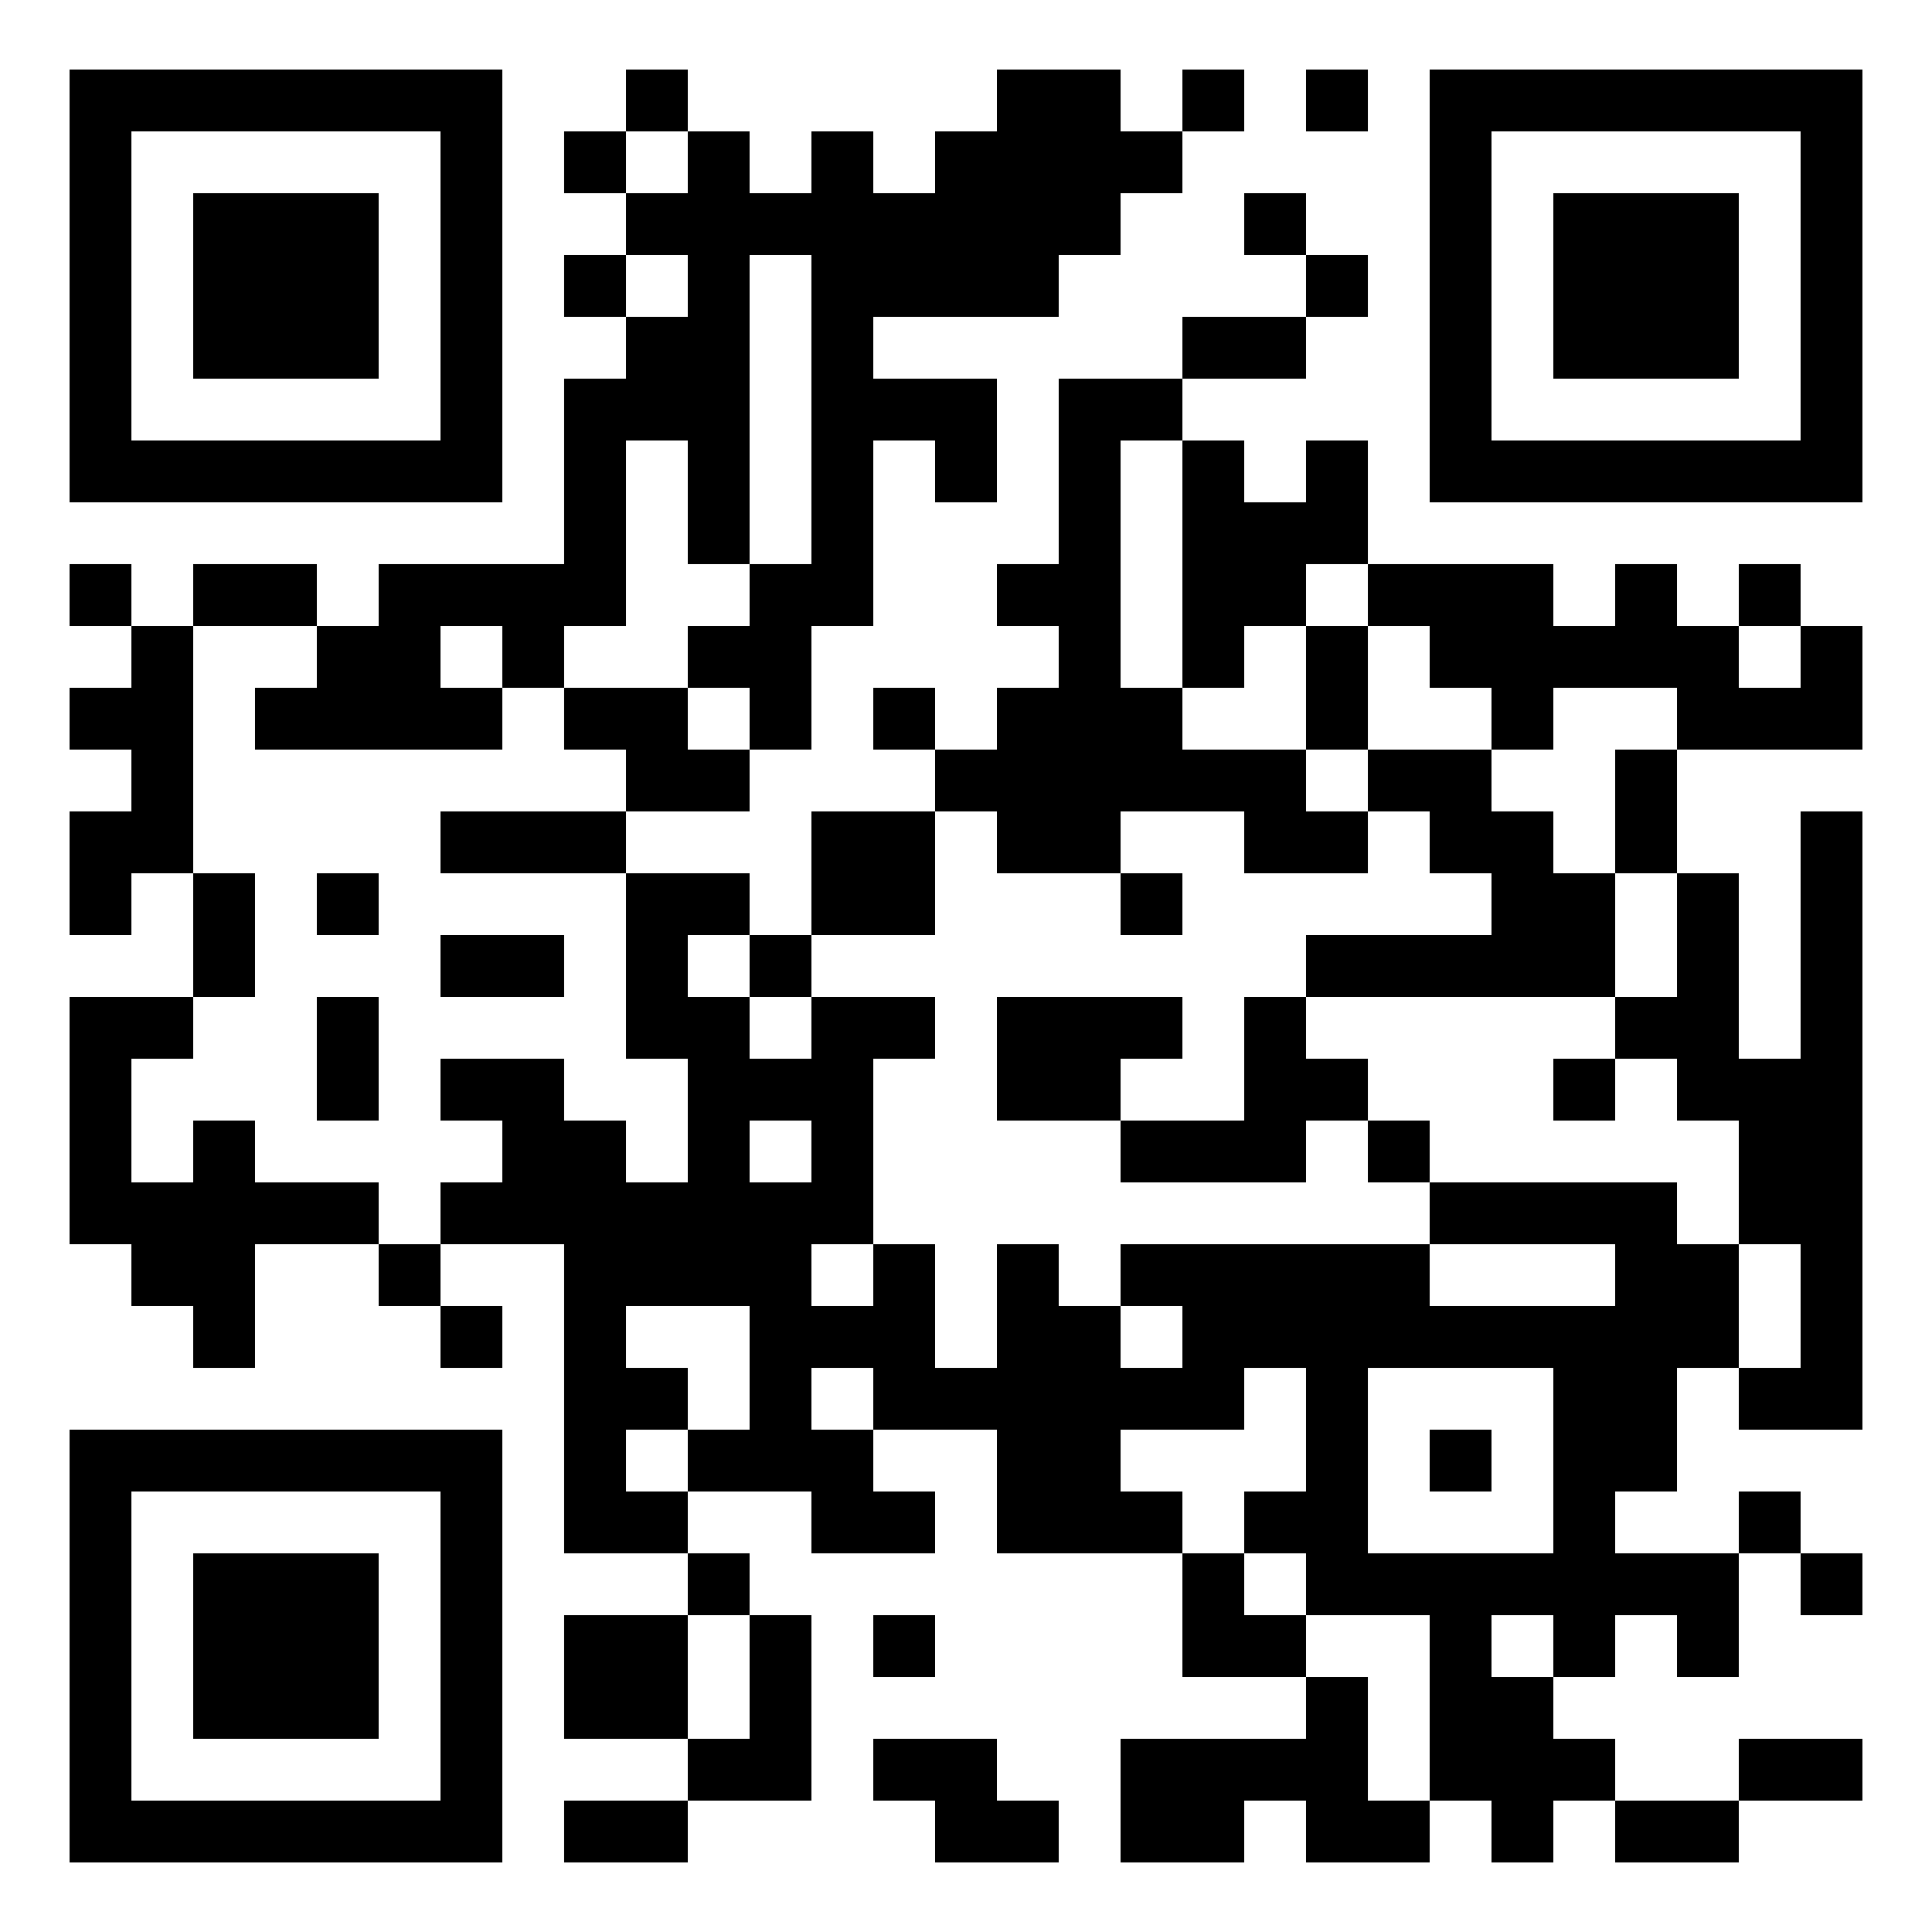 <?xml version="1.0" encoding="UTF-8"?>
<svg xmlns="http://www.w3.org/2000/svg" xmlns:xlink="http://www.w3.org/1999/xlink" width="220px" height="220px" viewBox="0 0 220 220" version="1.1">
<defs>
<clipPath id="clip1">
  <path d="M 148.719 7.922 L 155.762 7.922 L 155.762 14.961 L 148.719 14.961 Z M 134.641 7.922 L 141.68 7.922 L 141.68 14.961 L 134.641 14.961 Z M 113.52 7.922 L 127.602 7.922 L 127.602 14.961 L 113.52 14.961 Z M 71.281 7.922 L 78.32 7.922 L 78.32 14.961 L 71.281 14.961 Z M 92.398 14.961 L 99.441 14.961 L 99.441 22 L 92.398 22 Z M 64.238 14.961 L 71.281 14.961 L 71.281 22 L 64.238 22 Z M 78.32 14.961 L 85.359 14.961 L 85.359 22 L 78.32 22 Z M 106.48 14.961 L 134.641 14.961 L 134.641 22 L 106.48 22 Z M 71.281 22 L 127.602 22 L 127.602 29.039 L 71.281 29.039 Z M 141.68 22 L 148.719 22 L 148.719 29.039 L 141.68 29.039 Z M 64.238 29.039 L 71.281 29.039 L 71.281 36.078 L 64.238 36.078 Z M 92.398 29.039 L 120.559 29.039 L 120.559 36.078 L 92.398 36.078 Z M 78.32 29.039 L 85.359 29.039 L 85.359 36.078 L 78.32 36.078 Z M 148.719 29.039 L 155.762 29.039 L 155.762 36.078 L 148.719 36.078 Z M 134.641 36.078 L 148.719 36.078 L 148.719 43.121 L 134.641 43.121 Z M 92.398 36.078 L 99.441 36.078 L 99.441 43.121 L 92.398 43.121 Z M 71.281 36.078 L 85.359 36.078 L 85.359 43.121 L 71.281 43.121 Z M 64.238 43.121 L 85.359 43.121 L 85.359 50.16 L 64.238 50.16 Z M 92.398 43.121 L 113.52 43.121 L 113.52 50.16 L 92.398 50.16 Z M 120.559 43.121 L 134.641 43.121 L 134.641 50.16 L 120.559 50.16 Z M 64.238 50.16 L 71.281 50.16 L 71.281 57.199 L 64.238 57.199 Z M 106.48 50.16 L 113.52 50.16 L 113.52 57.199 L 106.48 57.199 Z M 78.32 50.16 L 85.359 50.16 L 85.359 57.199 L 78.32 57.199 Z M 92.398 50.16 L 99.441 50.16 L 99.441 57.199 L 92.398 57.199 Z M 148.719 50.16 L 155.762 50.16 L 155.762 57.199 L 148.719 57.199 Z M 120.559 50.16 L 127.602 50.16 L 127.602 57.199 L 120.559 57.199 Z M 134.641 50.16 L 141.68 50.16 L 141.68 57.199 L 134.641 57.199 Z M 92.398 57.199 L 99.441 57.199 L 99.441 64.238 L 92.398 64.238 Z M 64.238 57.199 L 71.281 57.199 L 71.281 64.238 L 64.238 64.238 Z M 78.32 57.199 L 85.359 57.199 L 85.359 64.238 L 78.32 64.238 Z M 120.559 57.199 L 127.602 57.199 L 127.602 64.238 L 120.559 64.238 Z M 134.641 57.199 L 155.762 57.199 L 155.762 64.238 L 134.641 64.238 Z M 7.922 64.238 L 14.961 64.238 L 14.961 71.281 L 7.922 71.281 Z M 198 64.238 L 205.039 64.238 L 205.039 71.281 L 198 71.281 Z M 113.52 64.238 L 127.602 64.238 L 127.602 71.281 L 113.52 71.281 Z M 183.922 64.238 L 190.961 64.238 L 190.961 71.281 L 183.922 71.281 Z M 85.359 64.238 L 99.441 64.238 L 99.441 71.281 L 85.359 71.281 Z M 22 64.238 L 36.078 64.238 L 36.078 71.281 L 22 71.281 Z M 43.121 64.238 L 71.281 64.238 L 71.281 71.281 L 43.121 71.281 Z M 155.762 64.238 L 176.879 64.238 L 176.879 71.281 L 155.762 71.281 Z M 134.641 64.238 L 148.719 64.238 L 148.719 71.281 L 134.641 71.281 Z M 14.961 71.281 L 22 71.281 L 22 78.32 L 14.961 78.32 Z M 162.801 71.281 L 198 71.281 L 198 78.32 L 162.801 78.32 Z M 78.32 71.281 L 92.398 71.281 L 92.398 78.32 L 78.32 78.32 Z M 148.719 71.281 L 155.762 71.281 L 155.762 78.32 L 148.719 78.32 Z M 120.559 71.281 L 127.602 71.281 L 127.602 78.32 L 120.559 78.32 Z M 134.641 71.281 L 141.68 71.281 L 141.68 78.32 L 134.641 78.32 Z M 36.078 71.281 L 50.16 71.281 L 50.16 78.32 L 36.078 78.32 Z M 57.199 71.281 L 64.238 71.281 L 64.238 78.32 L 57.199 78.32 Z M 205.039 71.281 L 212.078 71.281 L 212.078 78.32 L 205.039 78.32 Z M 169.84 78.32 L 176.879 78.32 L 176.879 85.359 L 169.84 85.359 Z M 64.238 78.32 L 78.32 78.32 L 78.32 85.359 L 64.238 85.359 Z M 29.039 78.32 L 57.199 78.32 L 57.199 85.359 L 29.039 85.359 Z M 7.922 78.32 L 22 78.32 L 22 85.359 L 7.922 85.359 Z M 190.961 78.32 L 212.078 78.32 L 212.078 85.359 L 190.961 85.359 Z M 148.719 78.32 L 155.762 78.32 L 155.762 85.359 L 148.719 85.359 Z M 99.441 78.32 L 106.48 78.32 L 106.48 85.359 L 99.441 85.359 Z M 85.359 78.32 L 92.398 78.32 L 92.398 85.359 L 85.359 85.359 Z M 113.52 78.32 L 134.641 78.32 L 134.641 85.359 L 113.52 85.359 Z M 183.922 85.359 L 190.961 85.359 L 190.961 92.398 L 183.922 92.398 Z M 155.762 85.359 L 169.84 85.359 L 169.84 92.398 L 155.762 92.398 Z M 71.281 85.359 L 85.359 85.359 L 85.359 92.398 L 71.281 92.398 Z M 106.48 85.359 L 148.719 85.359 L 148.719 92.398 L 106.48 92.398 Z M 14.961 85.359 L 22 85.359 L 22 92.398 L 14.961 92.398 Z M 162.801 92.398 L 176.879 92.398 L 176.879 99.441 L 162.801 99.441 Z M 50.16 92.398 L 71.281 92.398 L 71.281 99.441 L 50.16 99.441 Z M 7.922 92.398 L 22 92.398 L 22 99.441 L 7.922 99.441 Z M 92.398 92.398 L 106.48 92.398 L 106.48 99.441 L 92.398 99.441 Z M 113.52 92.398 L 127.602 92.398 L 127.602 99.441 L 113.52 99.441 Z M 205.039 92.398 L 212.078 92.398 L 212.078 99.441 L 205.039 99.441 Z M 141.68 92.398 L 155.762 92.398 L 155.762 99.441 L 141.68 99.441 Z M 183.922 92.398 L 190.961 92.398 L 190.961 99.441 L 183.922 99.441 Z M 169.84 99.441 L 183.922 99.441 L 183.922 106.48 L 169.84 106.48 Z M 36.078 99.441 L 43.121 99.441 L 43.121 106.48 L 36.078 106.48 Z M 7.922 99.441 L 14.961 99.441 L 14.961 106.48 L 7.922 106.48 Z M 22 99.441 L 29.039 99.441 L 29.039 106.48 L 22 106.48 Z M 92.398 99.441 L 106.48 99.441 L 106.48 106.48 L 92.398 106.48 Z M 71.281 99.441 L 85.359 99.441 L 85.359 106.48 L 71.281 106.48 Z M 190.961 99.441 L 198 99.441 L 198 106.48 L 190.961 106.48 Z M 127.602 99.441 L 134.641 99.441 L 134.641 106.48 L 127.602 106.48 Z M 205.039 99.441 L 212.078 99.441 L 212.078 106.48 L 205.039 106.48 Z M 205.039 106.48 L 212.078 106.48 L 212.078 113.52 L 205.039 113.52 Z M 22 106.48 L 29.039 106.48 L 29.039 113.52 L 22 113.52 Z M 50.16 106.48 L 64.238 106.48 L 64.238 113.52 L 50.16 113.52 Z M 148.719 106.48 L 183.922 106.48 L 183.922 113.52 L 148.719 113.52 Z M 71.281 106.48 L 78.32 106.48 L 78.32 113.52 L 71.281 113.52 Z M 85.359 106.48 L 92.398 106.48 L 92.398 113.52 L 85.359 113.52 Z M 190.961 106.48 L 198 106.48 L 198 113.52 L 190.961 113.52 Z M 183.922 113.52 L 198 113.52 L 198 120.559 L 183.922 120.559 Z M 36.078 113.52 L 43.121 113.52 L 43.121 120.559 L 36.078 120.559 Z M 7.922 113.52 L 22 113.52 L 22 120.559 L 7.922 120.559 Z M 92.398 113.52 L 106.48 113.52 L 106.48 120.559 L 92.398 120.559 Z M 71.281 113.52 L 85.359 113.52 L 85.359 120.559 L 71.281 120.559 Z M 141.68 113.52 L 148.719 113.52 L 148.719 120.559 L 141.68 120.559 Z M 113.52 113.52 L 134.641 113.52 L 134.641 120.559 L 113.52 120.559 Z M 205.039 113.52 L 212.078 113.52 L 212.078 120.559 L 205.039 120.559 Z M 50.16 120.559 L 64.238 120.559 L 64.238 127.602 L 50.16 127.602 Z M 7.922 120.559 L 14.961 120.559 L 14.961 127.602 L 7.922 127.602 Z M 36.078 120.559 L 43.121 120.559 L 43.121 127.602 L 36.078 127.602 Z M 78.32 120.559 L 99.441 120.559 L 99.441 127.602 L 78.32 127.602 Z M 190.961 120.559 L 212.078 120.559 L 212.078 127.602 L 190.961 127.602 Z M 141.68 120.559 L 155.762 120.559 L 155.762 127.602 L 141.68 127.602 Z M 113.52 120.559 L 127.602 120.559 L 127.602 127.602 L 113.52 127.602 Z M 176.879 120.559 L 183.922 120.559 L 183.922 127.602 L 176.879 127.602 Z M 127.602 127.602 L 148.719 127.602 L 148.719 134.641 L 127.602 134.641 Z M 57.199 127.602 L 71.281 127.602 L 71.281 134.641 L 57.199 134.641 Z M 7.922 127.602 L 14.961 127.602 L 14.961 134.641 L 7.922 134.641 Z M 22 127.602 L 29.039 127.602 L 29.039 134.641 L 22 134.641 Z M 92.398 127.602 L 99.441 127.602 L 99.441 134.641 L 92.398 134.641 Z M 78.32 127.602 L 85.359 127.602 L 85.359 134.641 L 78.32 134.641 Z M 198 127.602 L 212.078 127.602 L 212.078 134.641 L 198 134.641 Z M 155.762 127.602 L 162.801 127.602 L 162.801 134.641 L 155.762 134.641 Z M 7.922 134.641 L 43.121 134.641 L 43.121 141.68 L 7.922 141.68 Z M 162.801 134.641 L 190.961 134.641 L 190.961 141.68 L 162.801 141.68 Z M 50.16 134.641 L 99.441 134.641 L 99.441 141.68 L 50.16 141.68 Z M 198 134.641 L 212.078 134.641 L 212.078 141.68 L 198 141.68 Z M 64.238 141.68 L 92.398 141.68 L 92.398 148.719 L 64.238 148.719 Z M 127.602 141.68 L 162.801 141.68 L 162.801 148.719 L 127.602 148.719 Z M 43.121 141.68 L 50.16 141.68 L 50.16 148.719 L 43.121 148.719 Z M 14.961 141.68 L 29.039 141.68 L 29.039 148.719 L 14.961 148.719 Z M 113.52 141.68 L 120.559 141.68 L 120.559 148.719 L 113.52 148.719 Z M 99.441 141.68 L 106.48 141.68 L 106.48 148.719 L 99.441 148.719 Z M 205.039 141.68 L 212.078 141.68 L 212.078 148.719 L 205.039 148.719 Z M 183.922 141.68 L 198 141.68 L 198 148.719 L 183.922 148.719 Z M 134.641 148.719 L 198 148.719 L 198 155.762 L 134.641 155.762 Z M 64.238 148.719 L 71.281 148.719 L 71.281 155.762 L 64.238 155.762 Z M 22 148.719 L 29.039 148.719 L 29.039 155.762 L 22 155.762 Z M 50.16 148.719 L 57.199 148.719 L 57.199 155.762 L 50.16 155.762 Z M 85.359 148.719 L 106.48 148.719 L 106.48 155.762 L 85.359 155.762 Z M 205.039 148.719 L 212.078 148.719 L 212.078 155.762 L 205.039 155.762 Z M 113.52 148.719 L 127.602 148.719 L 127.602 155.762 L 113.52 155.762 Z M 99.441 155.762 L 141.68 155.762 L 141.68 162.801 L 99.441 162.801 Z M 148.719 155.762 L 155.762 155.762 L 155.762 162.801 L 148.719 162.801 Z M 85.359 155.762 L 92.398 155.762 L 92.398 162.801 L 85.359 162.801 Z M 64.238 155.762 L 78.32 155.762 L 78.32 162.801 L 64.238 162.801 Z M 198 155.762 L 212.078 155.762 L 212.078 162.801 L 198 162.801 Z M 176.879 155.762 L 190.961 155.762 L 190.961 162.801 L 176.879 162.801 Z M 113.52 162.801 L 127.602 162.801 L 127.602 169.84 L 113.52 169.84 Z M 148.719 162.801 L 155.762 162.801 L 155.762 169.84 L 148.719 169.84 Z M 64.238 162.801 L 71.281 162.801 L 71.281 169.84 L 64.238 169.84 Z M 78.32 162.801 L 99.441 162.801 L 99.441 169.84 L 78.32 169.84 Z M 162.801 162.801 L 169.84 162.801 L 169.84 169.84 L 162.801 169.84 Z M 176.879 162.801 L 190.961 162.801 L 190.961 169.84 L 176.879 169.84 Z M 176.879 169.84 L 183.922 169.84 L 183.922 176.879 L 176.879 176.879 Z M 92.398 169.84 L 106.48 169.84 L 106.48 176.879 L 92.398 176.879 Z M 64.238 169.84 L 78.32 169.84 L 78.32 176.879 L 64.238 176.879 Z M 113.52 169.84 L 134.641 169.84 L 134.641 176.879 L 113.52 176.879 Z M 198 169.84 L 205.039 169.84 L 205.039 176.879 L 198 176.879 Z M 141.68 169.84 L 155.762 169.84 L 155.762 176.879 L 141.68 176.879 Z M 148.719 176.879 L 198 176.879 L 198 183.922 L 148.719 183.922 Z M 78.32 176.879 L 85.359 176.879 L 85.359 183.922 L 78.32 183.922 Z M 134.641 176.879 L 141.68 176.879 L 141.68 183.922 L 134.641 183.922 Z M 205.039 176.879 L 212.078 176.879 L 212.078 183.922 L 205.039 183.922 Z M 99.441 183.922 L 106.48 183.922 L 106.48 190.961 L 99.441 190.961 Z M 85.359 183.922 L 92.398 183.922 L 92.398 190.961 L 85.359 190.961 Z M 64.238 183.922 L 78.32 183.922 L 78.32 190.961 L 64.238 190.961 Z M 134.641 183.922 L 148.719 183.922 L 148.719 190.961 L 134.641 190.961 Z M 190.961 183.922 L 198 183.922 L 198 190.961 L 190.961 190.961 Z M 162.801 183.922 L 169.84 183.922 L 169.84 190.961 L 162.801 190.961 Z M 176.879 183.922 L 183.922 183.922 L 183.922 190.961 L 176.879 190.961 Z M 162.801 190.961 L 176.879 190.961 L 176.879 198 L 162.801 198 Z M 85.359 190.961 L 92.398 190.961 L 92.398 198 L 85.359 198 Z M 148.719 190.961 L 155.762 190.961 L 155.762 198 L 148.719 198 Z M 64.238 190.961 L 78.32 190.961 L 78.32 198 L 64.238 198 Z M 99.441 198 L 113.52 198 L 113.52 205.039 L 99.441 205.039 Z M 78.32 198 L 92.398 198 L 92.398 205.039 L 78.32 205.039 Z M 198 198 L 212.078 198 L 212.078 205.039 L 198 205.039 Z M 162.801 198 L 183.922 198 L 183.922 205.039 L 162.801 205.039 Z M 127.602 198 L 155.762 198 L 155.762 205.039 L 127.602 205.039 Z M 127.602 205.039 L 141.68 205.039 L 141.68 212.078 L 127.602 212.078 Z M 64.238 205.039 L 78.32 205.039 L 78.32 212.078 L 64.238 212.078 Z M 183.922 205.039 L 198 205.039 L 198 212.078 L 183.922 212.078 Z M 106.48 205.039 L 120.559 205.039 L 120.559 212.078 L 106.48 212.078 Z M 169.84 205.039 L 176.879 205.039 L 176.879 212.078 L 169.84 212.078 Z M 148.719 205.039 L 162.801 205.039 L 162.801 212.078 L 148.719 212.078 Z M 148.719 205.039 "/>
</clipPath>
<clipPath id="clip2">
  <path d="M 7.922 7.922 L 57.199 7.922 L 57.199 14.961 L 7.922 14.961 Z M 50.16 14.961 L 57.199 14.961 L 57.199 50.16 L 50.16 50.16 Z M 7.922 14.961 L 14.961 14.961 L 14.961 50.16 L 7.922 50.16 Z M 7.922 50.16 L 57.199 50.16 L 57.199 57.199 L 7.922 57.199 Z M 7.922 50.16 "/>
</clipPath>
<clipPath id="clip3">
  <path d="M 22 22 L 43.121 22 L 43.121 43.121 L 22 43.121 Z M 22 22 "/>
</clipPath>
<clipPath id="clip4">
  <path d="M 162.801 7.922 L 212.078 7.922 L 212.078 14.961 L 162.801 14.961 Z M 205.039 14.961 L 212.078 14.961 L 212.078 50.16 L 205.039 50.16 Z M 162.801 14.961 L 169.84 14.961 L 169.84 50.16 L 162.801 50.16 Z M 162.801 50.16 L 212.078 50.16 L 212.078 57.199 L 162.801 57.199 Z M 162.801 50.16 "/>
</clipPath>
<clipPath id="clip5">
  <path d="M 176.879 22 L 198 22 L 198 43.121 L 176.879 43.121 Z M 176.879 22 "/>
</clipPath>
<clipPath id="clip6">
  <path d="M 7.922 162.801 L 57.199 162.801 L 57.199 169.84 L 7.922 169.84 Z M 50.16 169.84 L 57.199 169.84 L 57.199 205.039 L 50.16 205.039 Z M 7.922 169.84 L 14.961 169.84 L 14.961 205.039 L 7.922 205.039 Z M 7.922 205.039 L 57.199 205.039 L 57.199 212.078 L 7.922 212.078 Z M 7.922 205.039 "/>
</clipPath>
<clipPath id="clip7">
  <path d="M 22 176.879 L 43.121 176.879 L 43.121 198 L 22 198 Z M 22 176.879 "/>
</clipPath>
</defs>
<g id="surface1">
<rect x="0" y="0" width="220" height="220" style="fill:rgb(100%,100%,100%);fill-opacity:1;stroke:none;"/>
<g clip-path="url(#clip1)" clip-rule="nonzero">
<rect x="0" y="0" width="220" height="220" style="fill:rgb(0%,0%,0%);fill-opacity:1;stroke:none;"/>
</g>
<g clip-path="url(#clip2)" clip-rule="nonzero">
<path style=" stroke:none;fill-rule:nonzero;fill:rgb(0%,0%,0%);fill-opacity:1;" d="M 7.922 7.922 L 57.199 7.922 L 57.199 57.199 L 7.922 57.199 Z M 7.922 7.922 "/>
</g>
<g clip-path="url(#clip3)" clip-rule="nonzero">
<path style=" stroke:none;fill-rule:nonzero;fill:rgb(0%,0%,0%);fill-opacity:1;" d="M 22 22 L 43.121 22 L 43.121 43.121 L 22 43.121 Z M 22 22 "/>
</g>
<g clip-path="url(#clip4)" clip-rule="nonzero">
<path style=" stroke:none;fill-rule:nonzero;fill:rgb(0%,0%,0%);fill-opacity:1;" d="M 162.801 7.922 L 212.078 7.922 L 212.078 57.199 L 162.801 57.199 Z M 162.801 7.922 "/>
</g>
<g clip-path="url(#clip5)" clip-rule="nonzero">
<path style=" stroke:none;fill-rule:nonzero;fill:rgb(0%,0%,0%);fill-opacity:1;" d="M 176.879 22 L 198 22 L 198 43.121 L 176.879 43.121 Z M 176.879 22 "/>
</g>
<g clip-path="url(#clip6)" clip-rule="nonzero">
<path style=" stroke:none;fill-rule:nonzero;fill:rgb(0%,0%,0%);fill-opacity:1;" d="M 7.922 162.801 L 57.199 162.801 L 57.199 212.078 L 7.922 212.078 Z M 7.922 162.801 "/>
</g>
<g clip-path="url(#clip7)" clip-rule="nonzero">
<path style=" stroke:none;fill-rule:nonzero;fill:rgb(0%,0%,0%);fill-opacity:1;" d="M 22 176.879 L 43.121 176.879 L 43.121 198 L 22 198 Z M 22 176.879 "/>
</g>
</g>
</svg>
